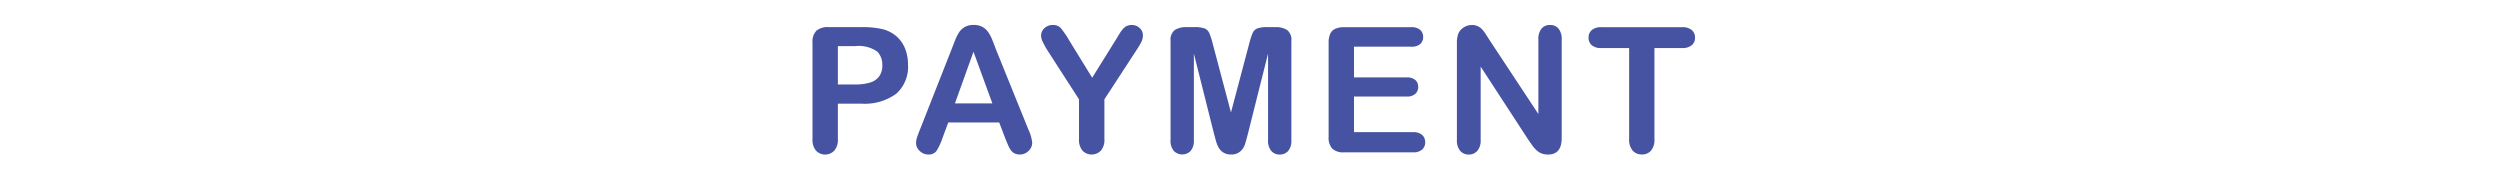 <svg xmlns="http://www.w3.org/2000/svg" width="200" height="15" viewBox="0 0 200 15">
  <g id="グループ_9091" data-name="グループ 9091" transform="translate(1286 3054)">
    <rect id="長方形_10822" data-name="長方形 10822" width="200" height="15" transform="translate(-1286 -3054)" fill="none"/>
    <path id="パス_19297" data-name="パス 19297" d="M46.58,9.1H44.72v2.837a1.325,1.325,0,0,1-.287.923,1.012,1.012,0,0,1-1.463,0,1.322,1.322,0,0,1-.28-.913V4.223A1.263,1.263,0,0,1,43,3.266a1.4,1.4,0,0,1,.978-.287h2.6a6.826,6.826,0,0,1,1.777.178,2.646,2.646,0,0,1,1.063.567,2.558,2.558,0,0,1,.68.971,3.417,3.417,0,0,1,.232,1.292,2.855,2.855,0,0,1-.943,2.321A4.29,4.29,0,0,1,46.58,9.1ZM46.087,4.5H44.72V7.565h1.367a4.084,4.084,0,0,0,1.2-.15,1.4,1.4,0,0,0,.735-.492,1.469,1.469,0,0,0,.253-.9,1.518,1.518,0,0,0-.39-1.08A2.6,2.6,0,0,0,46.087,4.5Zm12.018,7.362-.479-1.258H53.553l-.479,1.285a4.5,4.5,0,0,1-.479,1.015.761.761,0,0,1-.649.263.952.952,0,0,1-.677-.28.858.858,0,0,1-.294-.636,1.418,1.418,0,0,1,.068-.424q.068-.219.226-.608l2.563-6.508.263-.673a3.4,3.4,0,0,1,.328-.653,1.333,1.333,0,0,1,.458-.42,1.4,1.4,0,0,1,.7-.161,1.419,1.419,0,0,1,.708.161,1.36,1.36,0,0,1,.458.414,2.9,2.9,0,0,1,.294.543q.12.291.3.776l2.618,6.467a3.251,3.251,0,0,1,.308,1.073.888.888,0,0,1-.291.639.955.955,0,0,1-.7.291.908.908,0,0,1-.41-.085.84.84,0,0,1-.287-.232,2.138,2.138,0,0,1-.25-.451Q58.2,12.1,58.105,11.865Zm-4.02-2.782H57.08L55.569,4.947Zm9.926,2.851V8.755L61.565,4.961a7.95,7.95,0,0,1-.455-.8,1.22,1.22,0,0,1-.133-.5.8.8,0,0,1,.27-.6.938.938,0,0,1,.667-.253.813.813,0,0,1,.632.236,7.056,7.056,0,0,1,.646.94l1.873,3.042,1.894-3.042.287-.472a2.919,2.919,0,0,1,.256-.359,1.021,1.021,0,0,1,.311-.256.9.9,0,0,1,.417-.089.88.88,0,0,1,.639.25.783.783,0,0,1,.256.578,1.208,1.208,0,0,1-.13.533,6.918,6.918,0,0,1-.444.738L66.042,8.755v3.179a1.321,1.321,0,0,1-.287.93,1.027,1.027,0,0,1-1.463,0A1.34,1.34,0,0,1,64.012,11.934Zm10.794-.444L73.2,5.1v6.918a1.259,1.259,0,0,1-.256.861.941.941,0,0,1-1.35,0,1.246,1.246,0,0,1-.26-.865V4.093a.994.994,0,0,1,.342-.885,1.637,1.637,0,0,1,.923-.229h.629a2.4,2.4,0,0,1,.824.1.692.692,0,0,1,.379.369,5.73,5.73,0,0,1,.28.868l1.456,5.489,1.456-5.489a5.73,5.73,0,0,1,.28-.868.692.692,0,0,1,.379-.369,2.4,2.4,0,0,1,.824-.1h.629a1.637,1.637,0,0,1,.923.229A.994.994,0,0,1,81,4.093v7.93a1.259,1.259,0,0,1-.256.861.875.875,0,0,1-.687.287.854.854,0,0,1-.663-.287,1.248,1.248,0,0,1-.26-.861V5.1l-1.606,6.385q-.157.622-.256.913a1.26,1.26,0,0,1-.366.53,1.066,1.066,0,0,1-.738.239,1.08,1.08,0,0,1-.984-.547,2.244,2.244,0,0,1-.215-.53Q74.889,11.8,74.807,11.489ZM90.584,4.544H86.011V7h4.211a1,1,0,0,1,.694.208.709.709,0,0,1,.229.55.736.736,0,0,1-.226.557.979.979,0,0,1-.7.215H86.011v2.851h4.73a1.035,1.035,0,0,1,.721.222.763.763,0,0,1,.243.591.747.747,0,0,1-.243.578,1.035,1.035,0,0,1-.721.222H85.225a1.3,1.3,0,0,1-.954-.294,1.314,1.314,0,0,1-.291-.95V4.223a1.689,1.689,0,0,1,.13-.714.806.806,0,0,1,.407-.4,1.71,1.71,0,0,1,.708-.126h5.359a1.041,1.041,0,0,1,.721.215.728.728,0,0,1,.236.564.736.736,0,0,1-.236.571A1.041,1.041,0,0,1,90.584,4.544Zm6.276-.52,3.9,5.906V3.97a1.309,1.309,0,0,1,.25-.872.842.842,0,0,1,.673-.291.868.868,0,0,1,.69.291,1.3,1.3,0,0,1,.253.872v7.882q0,1.319-1.094,1.319a1.448,1.448,0,0,1-.492-.079,1.249,1.249,0,0,1-.41-.25,2.431,2.431,0,0,1-.355-.4q-.164-.229-.328-.468L96.143,6.137v5.872a1.253,1.253,0,0,1-.267.868.881.881,0,0,1-.684.294.871.871,0,0,1-.69-.3,1.277,1.277,0,0,1-.26-.865V4.277a2.189,2.189,0,0,1,.109-.772,1.1,1.1,0,0,1,.431-.5,1.172,1.172,0,0,1,.649-.195,1.064,1.064,0,0,1,.81.328,2.47,2.47,0,0,1,.3.39Q96.7,3.765,96.86,4.024Zm15.4.629h-2.215v7.28a1.34,1.34,0,0,1-.28.933.94.94,0,0,1-.725.3.954.954,0,0,1-.735-.308,1.331,1.331,0,0,1-.284-.93V4.653H105.8a1.122,1.122,0,0,1-.772-.229.777.777,0,0,1-.253-.6.768.768,0,0,1,.263-.615,1.14,1.14,0,0,1,.762-.226h6.453a1.135,1.135,0,0,1,.783.232.782.782,0,0,1,.256.608.767.767,0,0,1-.26.6A1.149,1.149,0,0,1,112.255,4.653Z" transform="translate(-1263.69 -3054.808)" fill="#4653a2"/>
  </g>
</svg>
